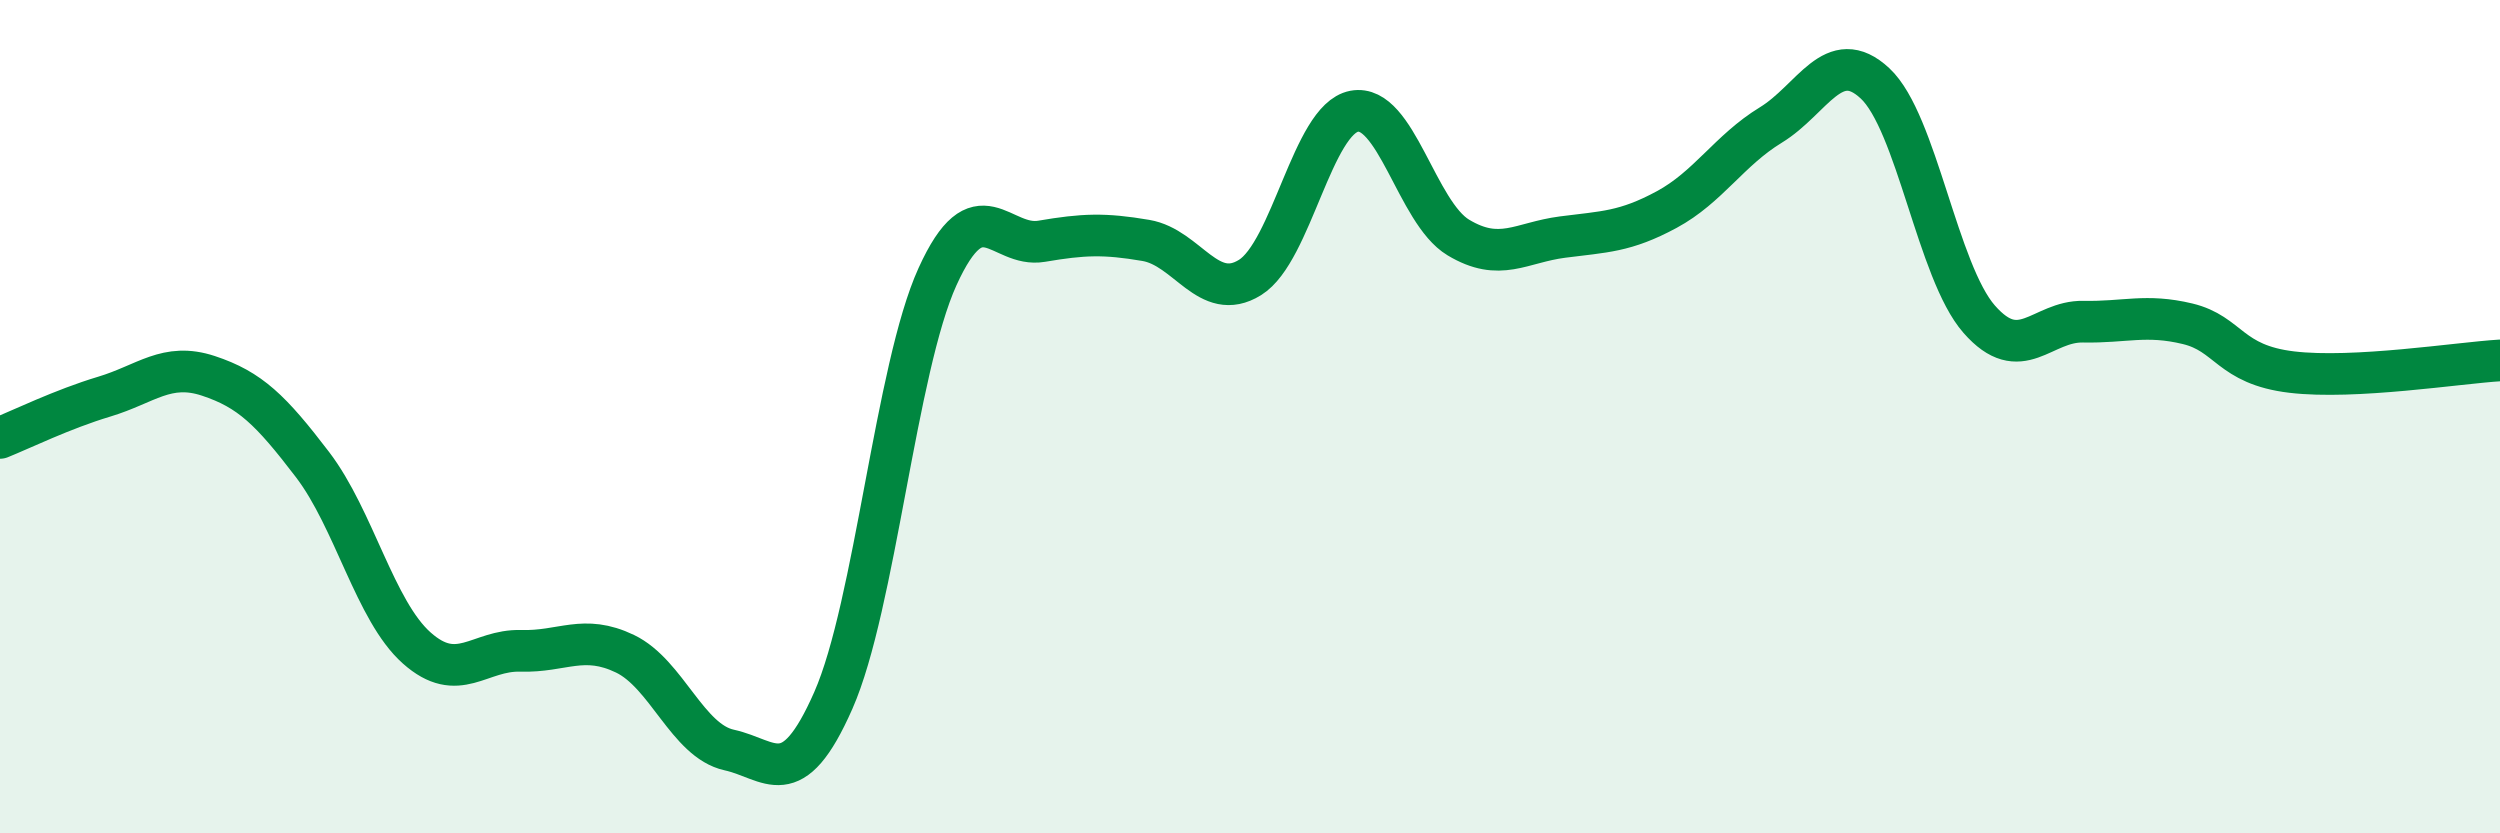 
    <svg width="60" height="20" viewBox="0 0 60 20" xmlns="http://www.w3.org/2000/svg">
      <path
        d="M 0,10.51 C 0.5,10.31 1.5,9.82 2.5,9.52 C 3.5,9.22 4,8.69 5,9.02 C 6,9.35 6.5,9.84 7.5,11.15 C 8.5,12.46 9,14.66 10,15.55 C 11,16.44 11.5,15.59 12.5,15.62 C 13.5,15.65 14,15.21 15,15.69 C 16,16.17 16.5,17.78 17.5,18 C 18.5,18.22 19,19.08 20,16.81 C 21,14.54 21.5,8.84 22.5,6.64 C 23.5,4.44 24,5.96 25,5.79 C 26,5.62 26.5,5.6 27.5,5.77 C 28.5,5.94 29,7.28 30,6.66 C 31,6.04 31.5,2.86 32.5,2.67 C 33.5,2.48 34,5.1 35,5.7 C 36,6.3 36.5,5.82 37.5,5.69 C 38.5,5.56 39,5.57 40,5.03 C 41,4.49 41.5,3.61 42.5,3 C 43.5,2.39 44,1.07 45,2 C 46,2.93 46.5,6.52 47.5,7.66 C 48.5,8.8 49,7.7 50,7.72 C 51,7.74 51.5,7.53 52.5,7.77 C 53.5,8.01 53.5,8.75 55,8.93 C 56.5,9.11 59,8.71 60,8.65L60 20L0 20Z"
        fill="#008740"
        opacity="0.1"
        stroke-linecap="round"
        stroke-linejoin="round"
      />
      <path
        d="M 0,10.51 C 0.5,10.31 1.5,9.82 2.5,9.52 C 3.5,9.22 4,8.69 5,9.02 C 6,9.35 6.5,9.84 7.5,11.15 C 8.5,12.46 9,14.66 10,15.55 C 11,16.44 11.5,15.59 12.5,15.62 C 13.5,15.65 14,15.21 15,15.69 C 16,16.17 16.5,17.78 17.5,18 C 18.5,18.22 19,19.08 20,16.81 C 21,14.54 21.5,8.84 22.5,6.64 C 23.5,4.44 24,5.96 25,5.79 C 26,5.62 26.5,5.6 27.5,5.77 C 28.5,5.94 29,7.28 30,6.66 C 31,6.04 31.5,2.86 32.5,2.67 C 33.5,2.48 34,5.1 35,5.7 C 36,6.3 36.5,5.82 37.5,5.69 C 38.5,5.56 39,5.57 40,5.03 C 41,4.49 41.5,3.61 42.5,3 C 43.5,2.39 44,1.07 45,2 C 46,2.93 46.5,6.52 47.5,7.66 C 48.5,8.8 49,7.7 50,7.72 C 51,7.74 51.5,7.53 52.5,7.77 C 53.5,8.01 53.5,8.75 55,8.93 C 56.5,9.11 59,8.71 60,8.65"
        stroke="#008740"
        stroke-width="1"
        fill="none"
        stroke-linecap="round"
        stroke-linejoin="round"
      />
    </svg>
  